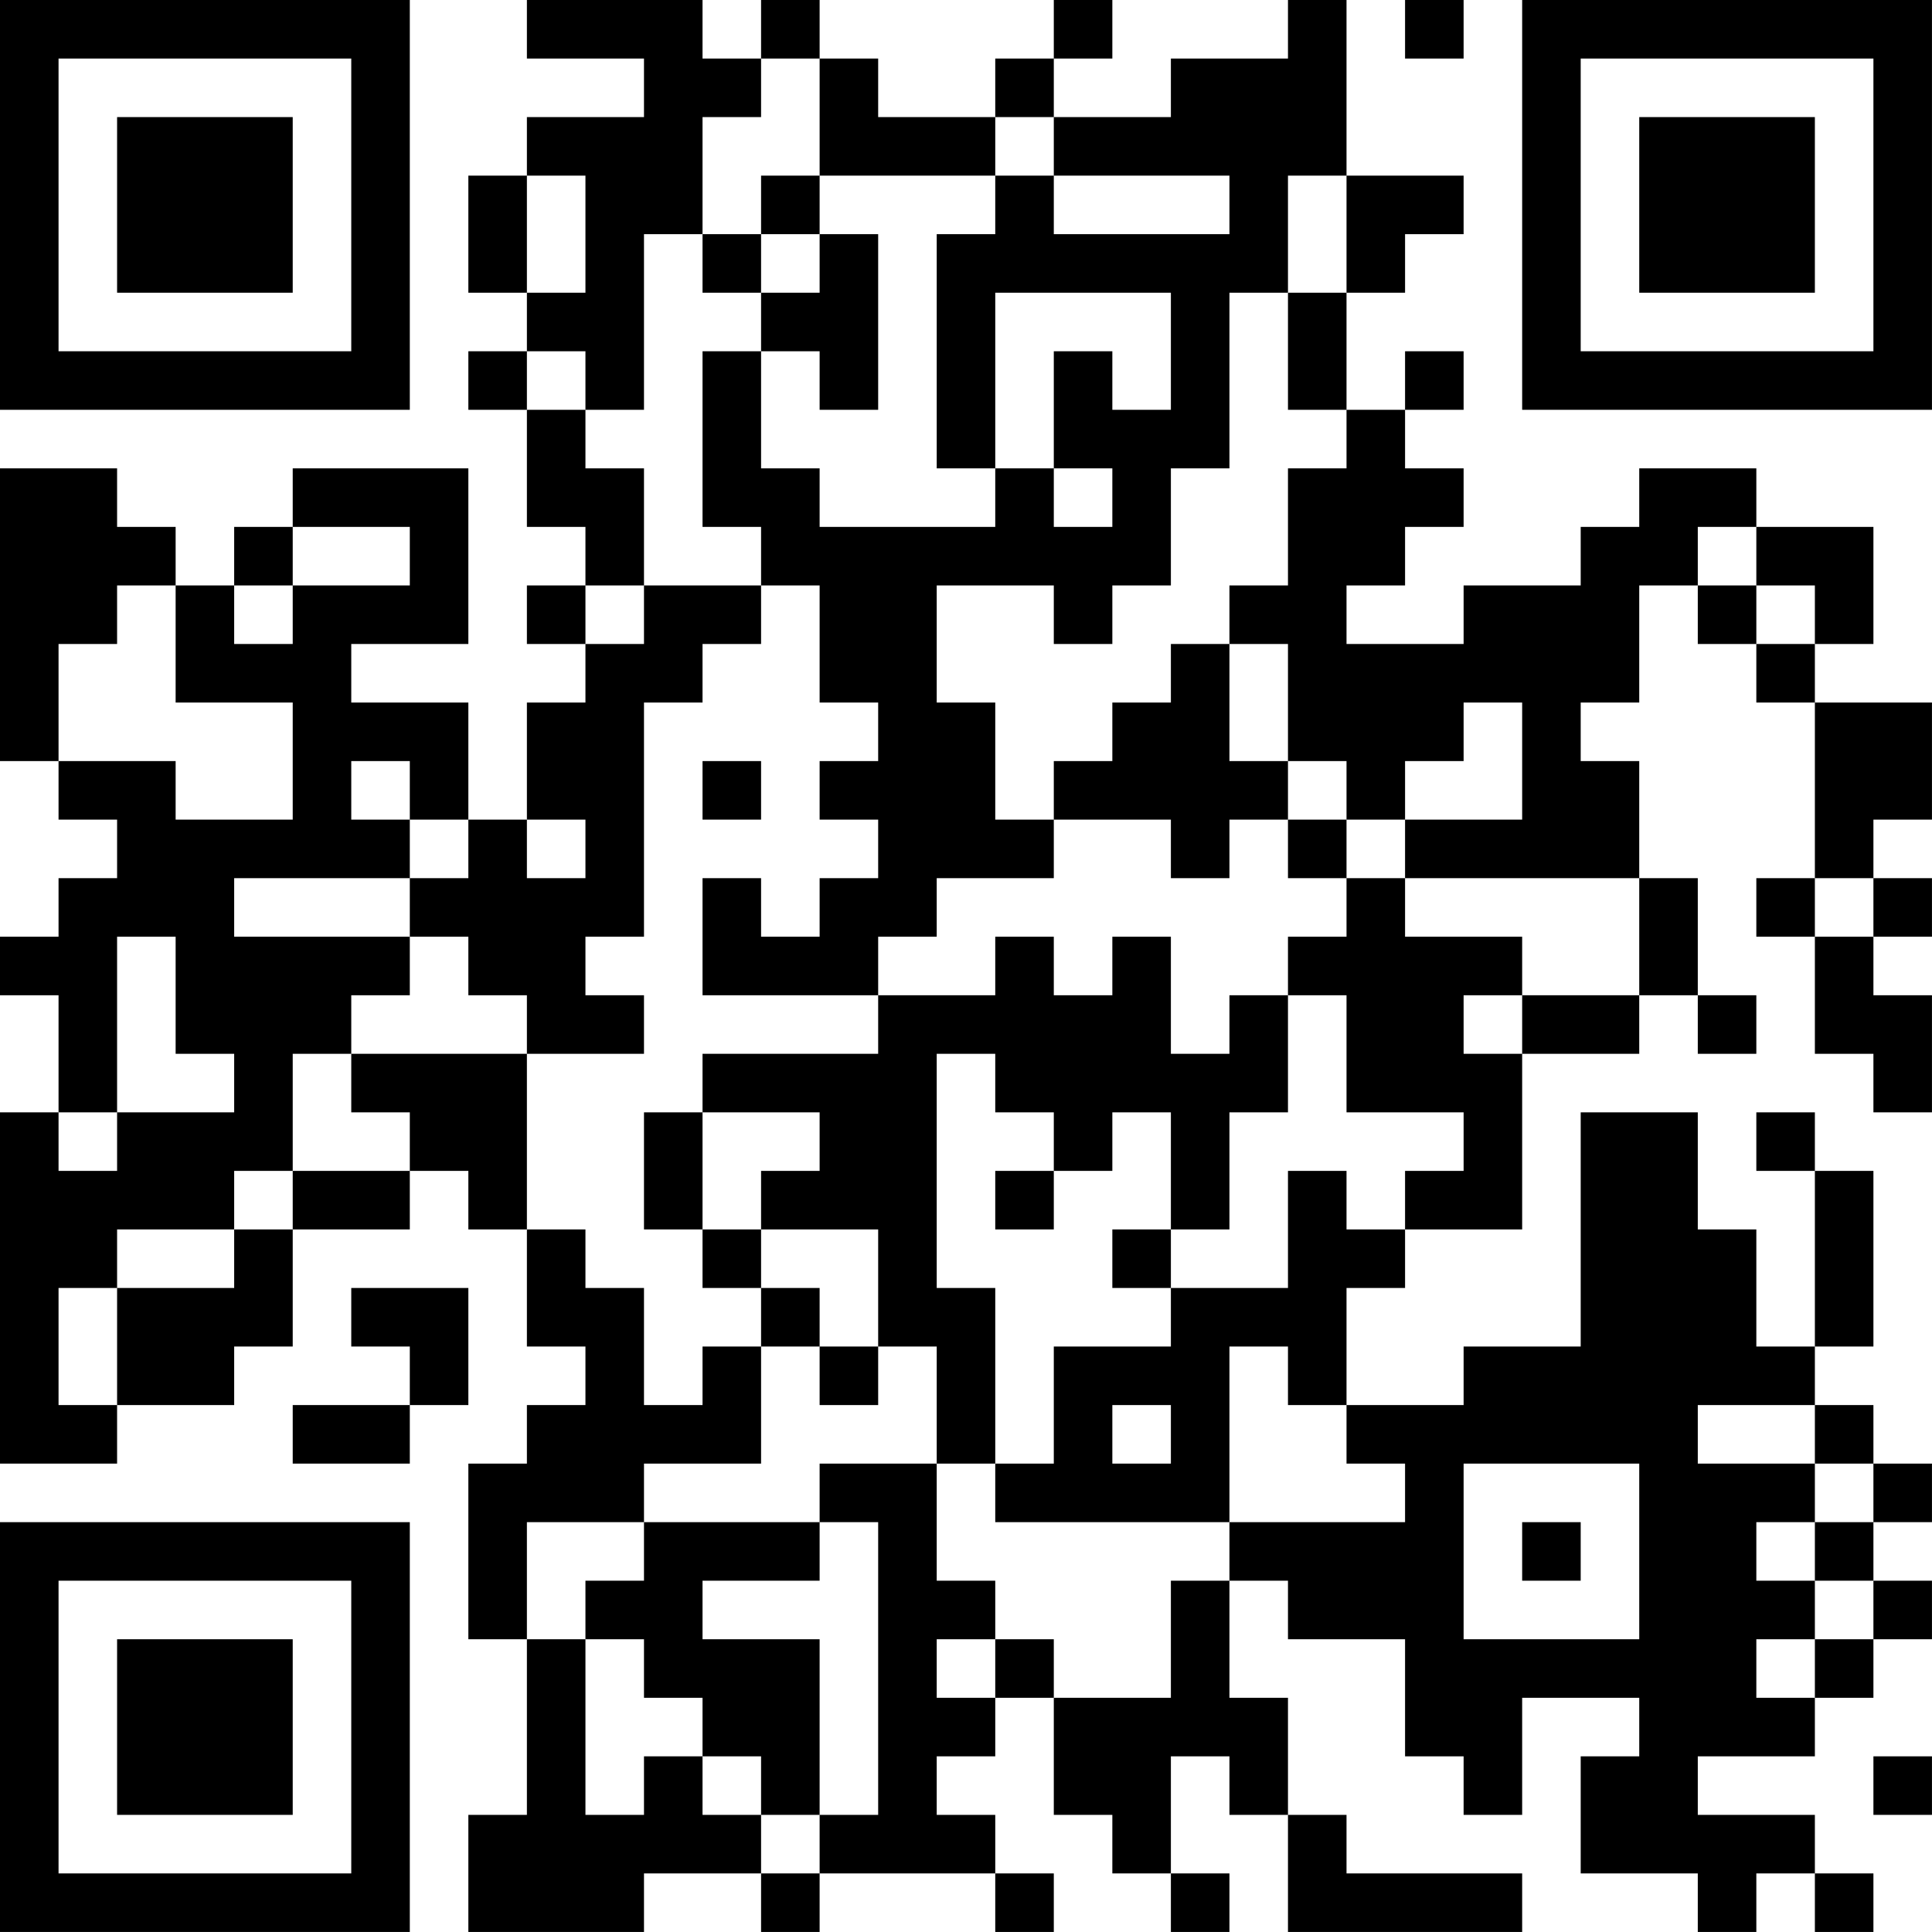 <?xml version="1.0" encoding="UTF-8"?>
<svg xmlns="http://www.w3.org/2000/svg" version="1.1" width="400" height="400" viewBox="0 0 400 400"><rect x="0" y="0" width="400" height="400" fill="#ffffff"/><g transform="scale(12.121)"><g transform="translate(0,0)"><path fill-rule="evenodd" d="M9 0L9 1L11 1L11 2L9 2L9 3L8 3L8 5L9 5L9 6L8 6L8 7L9 7L9 9L10 9L10 10L9 10L9 11L10 11L10 12L9 12L9 14L8 14L8 12L6 12L6 11L8 11L8 8L5 8L5 9L4 9L4 10L3 10L3 9L2 9L2 8L0 8L0 13L1 13L1 14L2 14L2 15L1 15L1 16L0 16L0 17L1 17L1 19L0 19L0 25L2 25L2 24L4 24L4 23L5 23L5 21L7 21L7 20L8 20L8 21L9 21L9 23L10 23L10 24L9 24L9 25L8 25L8 28L9 28L9 31L8 31L8 33L11 33L11 32L13 32L13 33L14 33L14 32L17 32L17 33L18 33L18 32L17 32L17 31L16 31L16 30L17 30L17 29L18 29L18 31L19 31L19 32L20 32L20 33L21 33L21 32L20 32L20 30L21 30L21 31L22 31L22 33L26 33L26 32L23 32L23 31L22 31L22 29L21 29L21 27L22 27L22 28L24 28L24 30L25 30L25 31L26 31L26 29L28 29L28 30L27 30L27 32L29 32L29 33L30 33L30 32L31 32L31 33L32 33L32 32L31 32L31 31L29 31L29 30L31 30L31 29L32 29L32 28L33 28L33 27L32 27L32 26L33 26L33 25L32 25L32 24L31 24L31 23L32 23L32 20L31 20L31 19L30 19L30 20L31 20L31 23L30 23L30 21L29 21L29 19L27 19L27 23L25 23L25 24L23 24L23 22L24 22L24 21L26 21L26 18L28 18L28 17L29 17L29 18L30 18L30 17L29 17L29 15L28 15L28 13L27 13L27 12L28 12L28 10L29 10L29 11L30 11L30 12L31 12L31 15L30 15L30 16L31 16L31 18L32 18L32 19L33 19L33 17L32 17L32 16L33 16L33 15L32 15L32 14L33 14L33 12L31 12L31 11L32 11L32 9L30 9L30 8L28 8L28 9L27 9L27 10L25 10L25 11L23 11L23 10L24 10L24 9L25 9L25 8L24 8L24 7L25 7L25 6L24 6L24 7L23 7L23 5L24 5L24 4L25 4L25 3L23 3L23 0L22 0L22 1L20 1L20 2L18 2L18 1L19 1L19 0L18 0L18 1L17 1L17 2L15 2L15 1L14 1L14 0L13 0L13 1L12 1L12 0ZM24 0L24 1L25 1L25 0ZM13 1L13 2L12 2L12 4L11 4L11 7L10 7L10 6L9 6L9 7L10 7L10 8L11 8L11 10L10 10L10 11L11 11L11 10L13 10L13 11L12 11L12 12L11 12L11 16L10 16L10 17L11 17L11 18L9 18L9 17L8 17L8 16L7 16L7 15L8 15L8 14L7 14L7 13L6 13L6 14L7 14L7 15L4 15L4 16L7 16L7 17L6 17L6 18L5 18L5 20L4 20L4 21L2 21L2 22L1 22L1 24L2 24L2 22L4 22L4 21L5 21L5 20L7 20L7 19L6 19L6 18L9 18L9 21L10 21L10 22L11 22L11 24L12 24L12 23L13 23L13 25L11 25L11 26L9 26L9 28L10 28L10 31L11 31L11 30L12 30L12 31L13 31L13 32L14 32L14 31L15 31L15 26L14 26L14 25L16 25L16 27L17 27L17 28L16 28L16 29L17 29L17 28L18 28L18 29L20 29L20 27L21 27L21 26L24 26L24 25L23 25L23 24L22 24L22 23L21 23L21 26L17 26L17 25L18 25L18 23L20 23L20 22L22 22L22 20L23 20L23 21L24 21L24 20L25 20L25 19L23 19L23 17L22 17L22 16L23 16L23 15L24 15L24 16L26 16L26 17L25 17L25 18L26 18L26 17L28 17L28 15L24 15L24 14L26 14L26 12L25 12L25 13L24 13L24 14L23 14L23 13L22 13L22 11L21 11L21 10L22 10L22 8L23 8L23 7L22 7L22 5L23 5L23 3L22 3L22 5L21 5L21 8L20 8L20 10L19 10L19 11L18 11L18 10L16 10L16 12L17 12L17 14L18 14L18 15L16 15L16 16L15 16L15 17L12 17L12 15L13 15L13 16L14 16L14 15L15 15L15 14L14 14L14 13L15 13L15 12L14 12L14 10L13 10L13 9L12 9L12 6L13 6L13 8L14 8L14 9L17 9L17 8L18 8L18 9L19 9L19 8L18 8L18 6L19 6L19 7L20 7L20 5L17 5L17 8L16 8L16 4L17 4L17 3L18 3L18 4L21 4L21 3L18 3L18 2L17 2L17 3L14 3L14 1ZM9 3L9 5L10 5L10 3ZM13 3L13 4L12 4L12 5L13 5L13 6L14 6L14 7L15 7L15 4L14 4L14 3ZM13 4L13 5L14 5L14 4ZM5 9L5 10L4 10L4 11L5 11L5 10L7 10L7 9ZM29 9L29 10L30 10L30 11L31 11L31 10L30 10L30 9ZM2 10L2 11L1 11L1 13L3 13L3 14L5 14L5 12L3 12L3 10ZM20 11L20 12L19 12L19 13L18 13L18 14L20 14L20 15L21 15L21 14L22 14L22 15L23 15L23 14L22 14L22 13L21 13L21 11ZM12 13L12 14L13 14L13 13ZM9 14L9 15L10 15L10 14ZM31 15L31 16L32 16L32 15ZM2 16L2 19L1 19L1 20L2 20L2 19L4 19L4 18L3 18L3 16ZM17 16L17 17L15 17L15 18L12 18L12 19L11 19L11 21L12 21L12 22L13 22L13 23L14 23L14 24L15 24L15 23L16 23L16 25L17 25L17 22L16 22L16 18L17 18L17 19L18 19L18 20L17 20L17 21L18 21L18 20L19 20L19 19L20 19L20 21L19 21L19 22L20 22L20 21L21 21L21 19L22 19L22 17L21 17L21 18L20 18L20 16L19 16L19 17L18 17L18 16ZM12 19L12 21L13 21L13 22L14 22L14 23L15 23L15 21L13 21L13 20L14 20L14 19ZM6 22L6 23L7 23L7 24L5 24L5 25L7 25L7 24L8 24L8 22ZM19 24L19 25L20 25L20 24ZM29 24L29 25L31 25L31 26L30 26L30 27L31 27L31 28L30 28L30 29L31 29L31 28L32 28L32 27L31 27L31 26L32 26L32 25L31 25L31 24ZM25 25L25 28L28 28L28 25ZM11 26L11 27L10 27L10 28L11 28L11 29L12 29L12 30L13 30L13 31L14 31L14 28L12 28L12 27L14 27L14 26ZM26 26L26 27L27 27L27 26ZM32 30L32 31L33 31L33 30ZM0 0L0 7L7 7L7 0ZM1 1L1 6L6 6L6 1ZM2 2L2 5L5 5L5 2ZM26 0L26 7L33 7L33 0ZM27 1L27 6L32 6L32 1ZM28 2L28 5L31 5L31 2ZM0 26L0 33L7 33L7 26ZM1 27L1 32L6 32L6 27ZM2 28L2 31L5 31L5 28Z" fill="#000000"/></g></g></svg>
